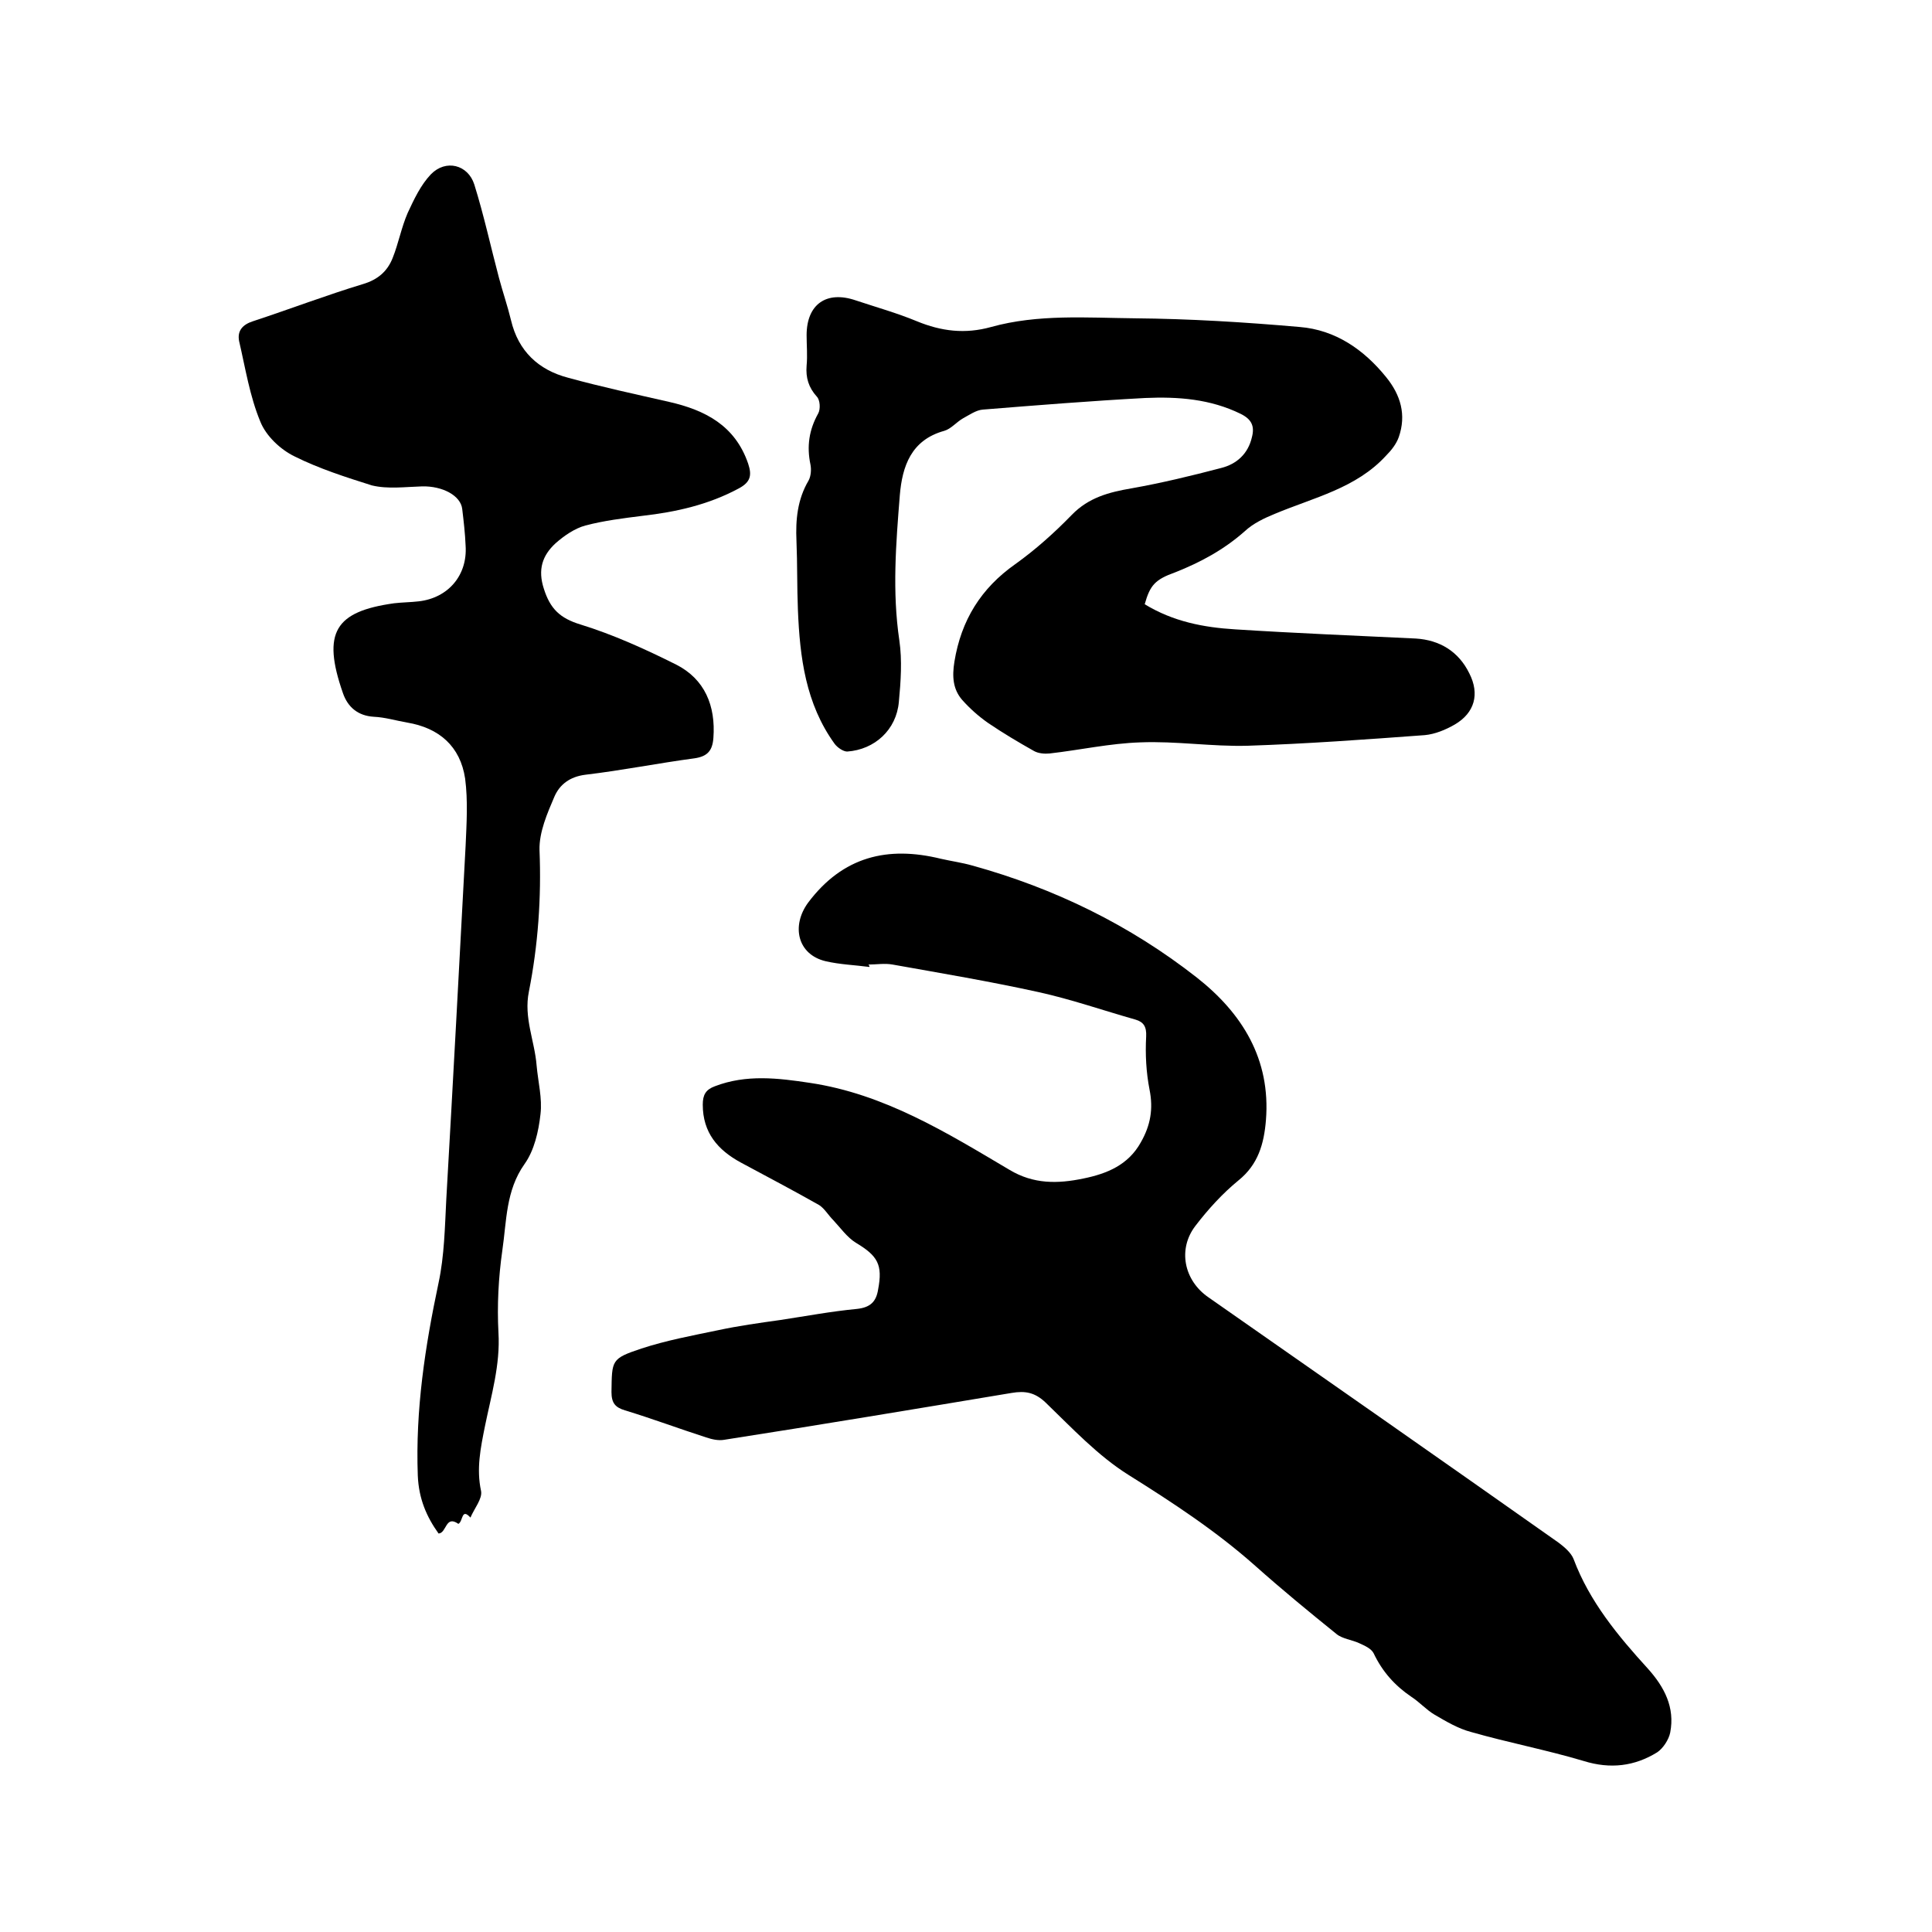 <svg enable-background="new 0 0 400 400" viewBox="0 0 400 400" xmlns="http://www.w3.org/2000/svg"><path d="m180 200.2c-3-.4-6.1-.5-9.1-1.2-5.8-1.4-7.1-7.3-3.6-12.1 7.2-9.6 16.5-11.8 27.5-9.1 2.2.5 4.4.8 6.5 1.4 17 4.7 32.6 12.3 46.5 23.2 9.4 7.4 15.3 16.9 14.3 29.5-.4 4.9-1.6 9.2-5.7 12.5-3.3 2.7-6.3 6-8.9 9.4-3.7 4.8-2.4 11.3 2.7 14.8 24.2 16.9 48.4 33.8 72.5 50.8 1.2.9 2.6 2.1 3.1 3.4 3.3 8.8 9.2 15.9 15.4 22.7 3.4 3.8 5.6 8 4.6 13.2-.3 1.5-1.5 3.3-2.7 4.1-4.7 2.9-9.7 3.5-15.2 1.8-7.7-2.3-15.6-3.8-23.3-6-2.7-.7-5.2-2.2-7.6-3.6-1.7-1-3.1-2.6-4.8-3.7-3.4-2.3-6-5.2-7.8-9-.5-1-1.9-1.6-3-2.1-1.5-.7-3.5-.9-4.7-1.9-5.7-4.6-11.3-9.2-16.8-14.1-8.1-7.2-17.1-13.1-26.2-18.8-6.4-4-11.7-9.7-17.2-15-2.2-2.1-4.2-2.5-7.1-2-19.8 3.3-39.6 6.6-59.5 9.7-1.2.2-2.5-.1-3.7-.5-5.6-1.8-11.2-3.9-16.8-5.6-2-.6-2.8-1.5-2.8-3.8.1-6.6-.1-6.9 6.2-9 5.2-1.7 10.6-2.7 15.9-3.8 4.2-.9 8.5-1.5 12.8-2.1 5.3-.8 10.6-1.8 15.9-2.3 2.8-.3 4-1.5 4.4-4 1-5.2-.1-7-4.6-9.7-1.8-1.1-3.2-3.1-4.7-4.7-1-1-1.8-2.4-2.9-3.1-5.3-3-10.8-5.9-16.2-8.8-4.8-2.6-7.9-6.2-7.9-12 0-2 .6-3.1 2.5-3.8 6.5-2.5 13.1-1.7 19.7-.7 15.4 2.3 28.3 10.3 41.3 18 5 3 10 2.9 15.3 1.8 4.9-1 9.3-2.8 11.9-7.5 2-3.5 2.6-6.9 1.8-10.9-.7-3.6-.9-7.3-.7-11 .1-2-.5-3-2.2-3.5-6.7-1.9-13.3-4.2-20.1-5.7-10-2.2-20.1-3.9-30.2-5.7-1.6-.3-3.4 0-5 0 .3.4.2.4.2.5z"/><path d="m94.9 315.5c-2.7-1.9-2.4 1.9-4.1 2-2.5-3.5-4.1-7.2-4.3-12-.5-13.6 1.5-26.7 4.3-39.9 1.2-5.6 1.3-11.5 1.6-17.3 1.4-24.4 2.7-48.8 4-73.2.2-4.6.5-9.3-.1-13.9-1-6.7-5.4-10.5-12-11.6-2.3-.4-4.6-1.1-6.9-1.2-3.3-.2-5.4-2-6.4-4.9-4.4-12.6-1.6-16.9 10.6-18.6 1.7-.2 3.4-.2 5.1-.4 6.1-.7 10.1-5.4 9.7-11.5-.1-2.5-.4-5.1-.7-7.6-.3-2.8-4.1-4.8-8.3-4.7-3.5.1-7.1.6-10.4-.2-5.4-1.7-11-3.5-16-6-2.9-1.4-5.9-4.2-7.1-7.2-2.2-5.3-3.1-11.1-4.4-16.7-.4-2.1.7-3.4 2.9-4.1 7.6-2.5 15.2-5.4 22.8-7.7 3-.9 5-2.6 6.1-5.4 1.2-3 1.8-6.3 3.1-9.3 1.3-2.8 2.7-5.8 4.8-8 3.1-3.2 7.7-2 9 2.1 2 6.4 3.4 12.9 5.1 19.3.8 3 1.8 5.9 2.5 8.8 1.5 6.4 5.7 10.3 11.8 11.9 6.9 1.9 13.9 3.4 20.9 5 7.5 1.7 13.7 4.9 16.4 12.8.8 2.4.5 3.8-1.9 5.1-6.3 3.4-13 4.9-20 5.7-4 .5-8 1-11.8 2-2.2.6-4.4 2.1-6.2 3.7-2.7 2.5-3.7 5.4-2.4 9.4 1.3 4.1 3.3 6.1 7.6 7.4 6.8 2.1 13.4 5.1 19.8 8.3 5.9 3 8.2 8.5 7.7 15.2-.2 2.6-1.2 3.8-3.9 4.2-7.5 1-15 2.5-22.6 3.4-3.2.4-5.3 2-6.4 4.5-1.5 3.5-3.2 7.4-3.1 11.1.4 9.9-.3 19.7-2.2 29.3-1.1 5.4 1.2 10.2 1.6 15.3.3 3.4 1.2 6.8.8 10.1-.4 3.6-1.3 7.5-3.3 10.3-3.9 5.5-3.7 11.8-4.6 17.9-.8 5.6-1.1 11.4-.8 17 .4 6.7-1.5 13-2.8 19.4-.9 4.5-1.8 8.8-.8 13.4.3 1.6-1.4 3.6-2.2 5.5-1.9-2.1-1.5.8-2.5 1.3z"/><path d="m237 125.1c5.9 3.6 12.2 4.8 18.7 5.2 12.5.8 24.9 1.3 37.4 1.9 5 .3 8.9 2.7 11.1 7.2 2.2 4.3 1.1 8.2-3 10.6-1.9 1.1-4.1 2-6.2 2.2-12.2.9-24.5 1.8-36.7 2.2-7.4.2-14.8-1-22.2-.7-6.3.2-12.6 1.6-18.8 2.3-1 .1-2.3 0-3.2-.5-3.2-1.8-6.4-3.7-9.5-5.8-2-1.4-3.8-3-5.4-4.8-1.9-2.2-2.1-4.8-1.6-7.9 1.4-8.6 5.5-15.2 12.6-20.2 4.2-3 8.1-6.5 11.7-10.2 3.5-3.6 7.7-4.7 12.4-5.5 6.2-1.1 12.4-2.6 18.5-4.2 3.2-.8 5.6-2.9 6.4-6.4.6-2.3-.1-3.7-2.3-4.8-6.3-3.1-13-3.6-19.8-3.3-11.2.6-22.4 1.5-33.6 2.4-1.4.1-2.8 1.1-4.1 1.8-1.4.8-2.5 2.2-3.9 2.6-6.9 1.9-8.7 7.4-9.2 13.3-.8 10-1.6 20-.1 30.1.6 4.1.3 8.5-.1 12.7-.5 5.8-5 9.9-10.7 10.3-.8 0-2-.8-2.6-1.6-6-8.3-7.2-17.9-7.6-27.7-.2-4.8-.1-9.5-.3-14.3-.2-4.4.2-8.6 2.5-12.5.5-.9.6-2.3.4-3.3-.8-3.8-.3-7.2 1.6-10.6.5-.9.4-2.8-.3-3.5-1.7-1.9-2.3-3.9-2.1-6.4.2-2.1 0-4.2 0-6.3 0-6.4 4.1-9.3 10.2-7.2 4.2 1.4 8.5 2.6 12.6 4.3 5.1 2.1 10 2.7 15.4 1.2 9.7-2.7 19.8-1.9 29.7-1.8 11.4.1 22.8.8 34.2 1.8 7.4.6 13.3 4.7 17.9 10.4 3 3.7 4.2 7.8 2.6 12.4-.5 1.4-1.5 2.7-2.6 3.8-6.2 6.8-15 8.7-23.1 12.1-2.2.9-4.5 2-6.2 3.6-4.3 3.8-9.1 6.4-14.4 8.5-4.2 1.5-5.2 2.7-6.3 6.6z"/></svg>